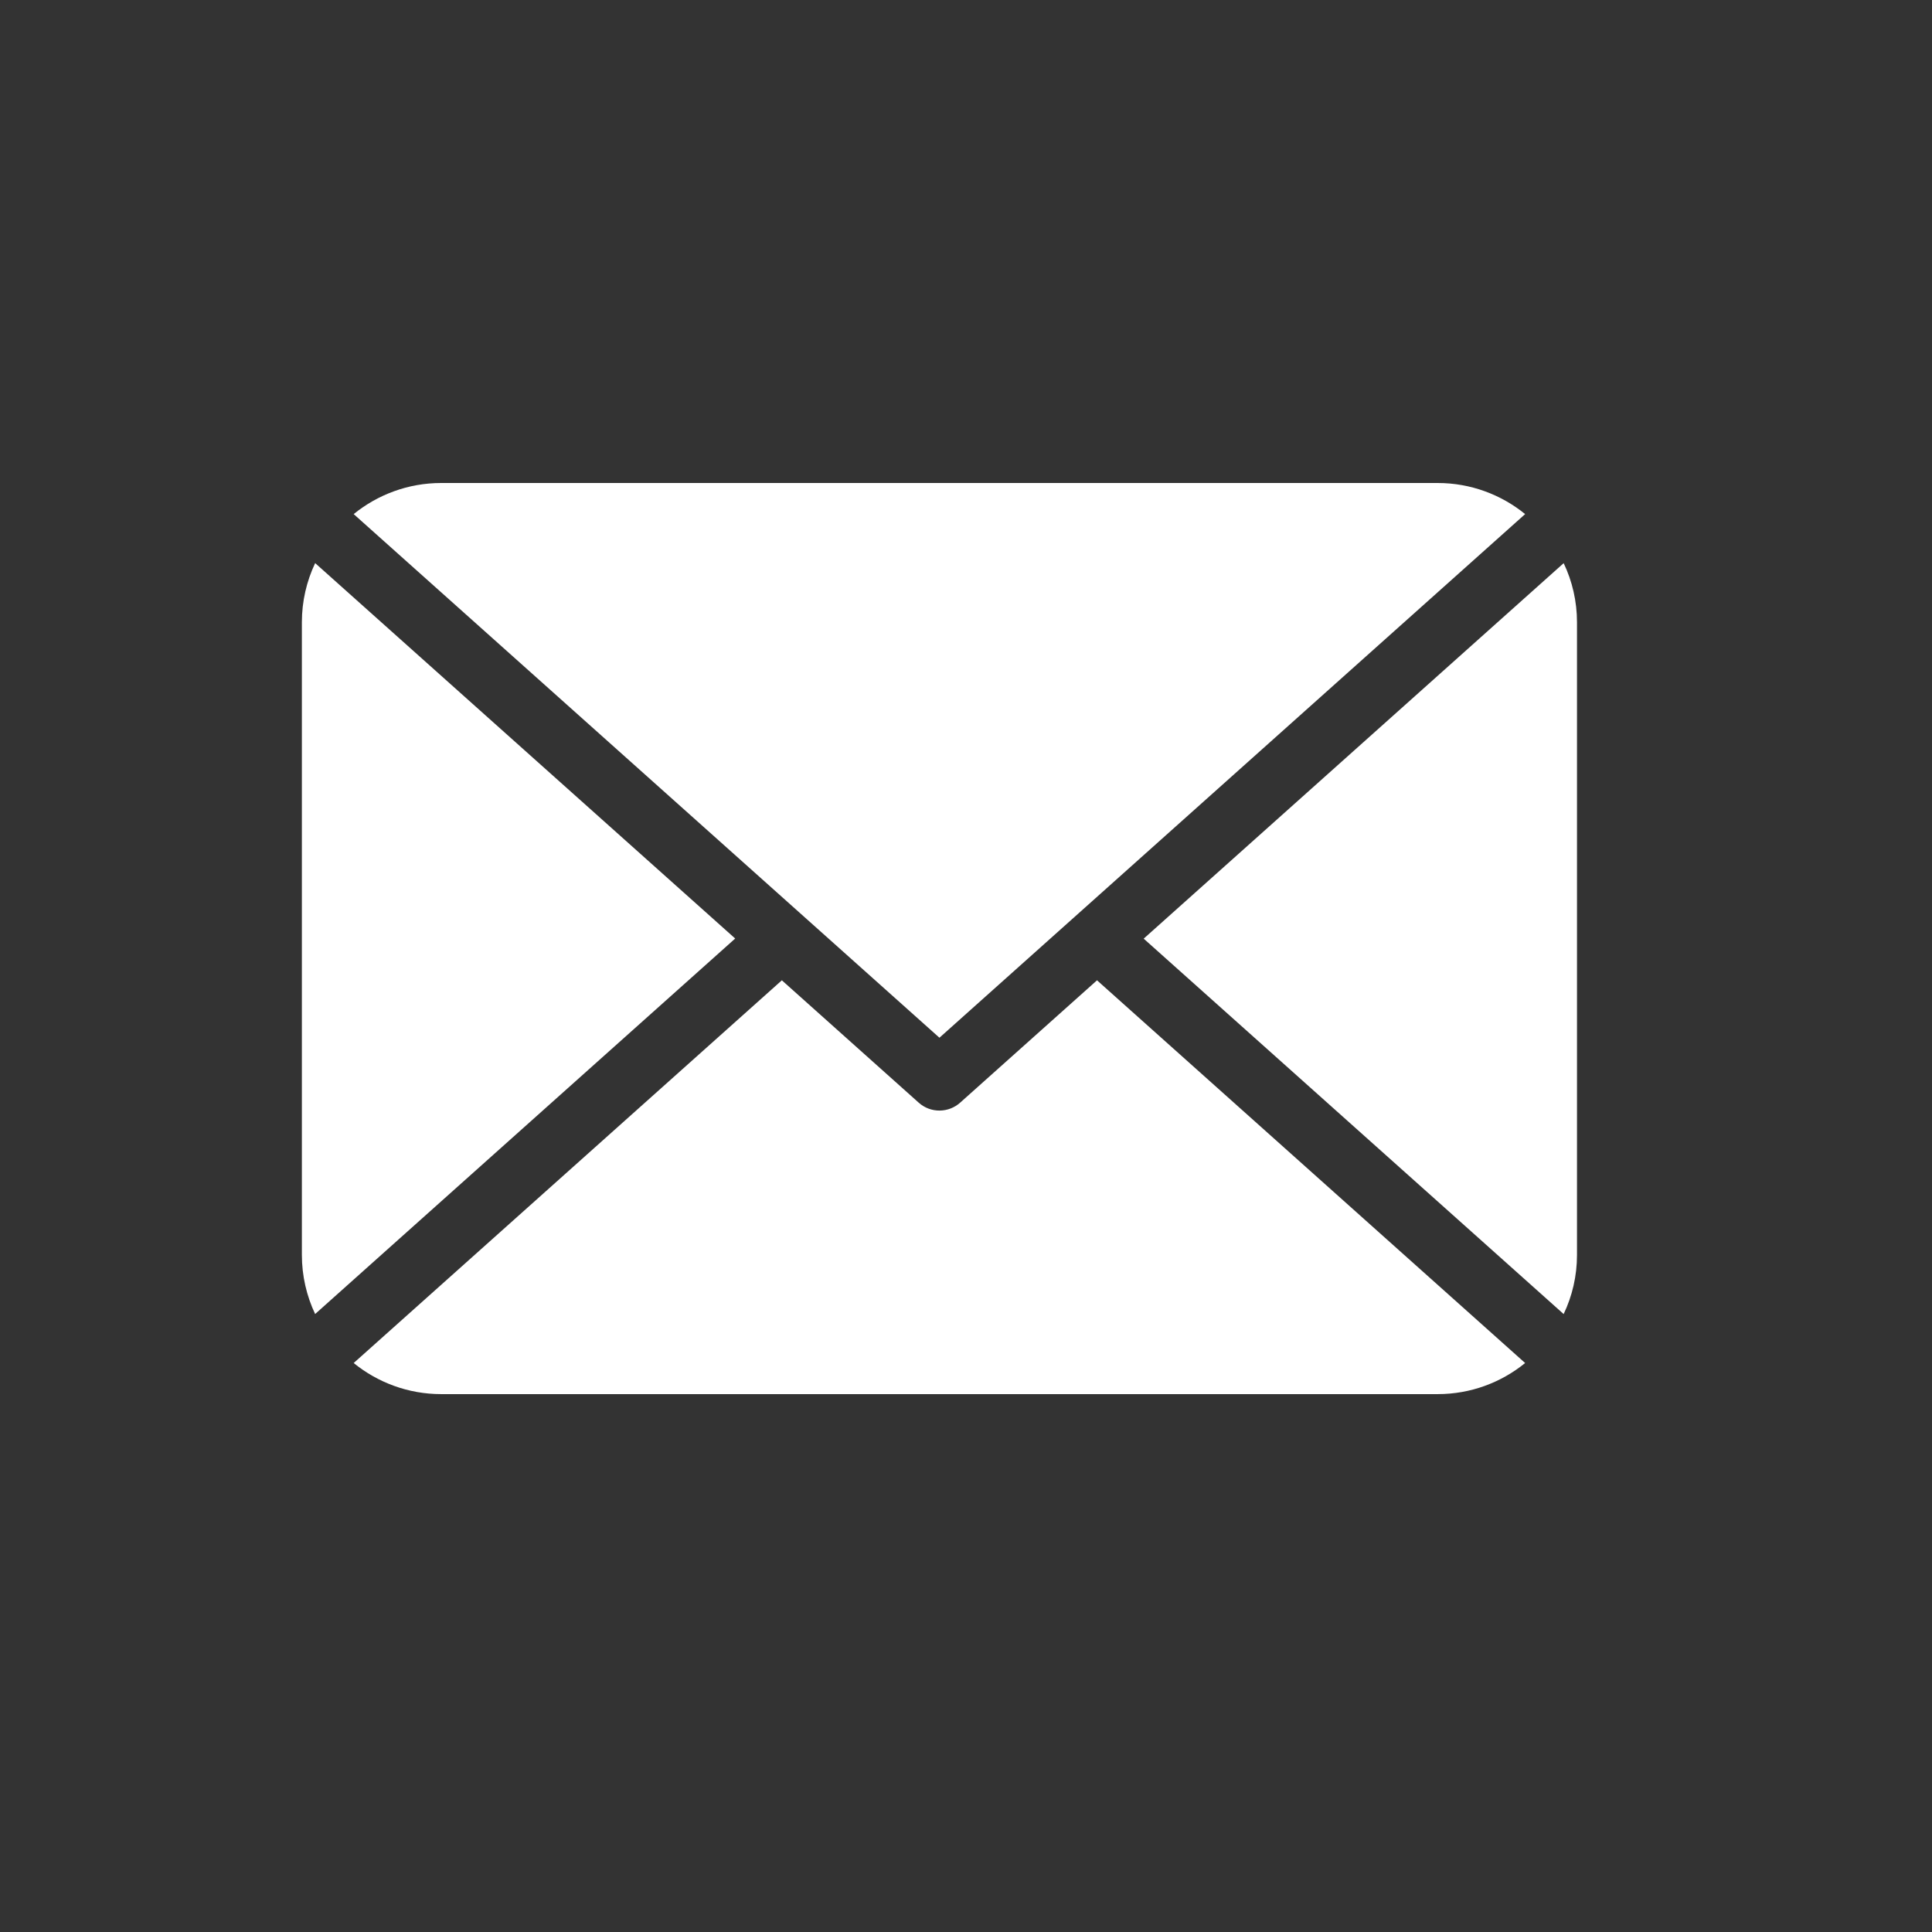 <svg width="32" height="32" viewBox="0 0 32 32" fill="none" xmlns="http://www.w3.org/2000/svg">
<rect x="0" y="0" width="32" height="32" fill="#333333" stroke="none"/>
<path fill-rule="evenodd" clip-rule="evenodd" d="M7.307 8H23.812C24.359 8 24.865 8.193 25.261 8.515L15.56 17.188L5.858 8.515C6.255 8.193 6.76 8 7.307 8H7.307ZM25.899 9.327C26.041 9.625 26.12 9.958 26.12 10.308V20.785C26.12 21.135 26.041 21.467 25.899 21.765L18.943 15.547L25.899 9.328V9.327ZM25.261 22.576C24.865 22.898 24.36 23.091 23.812 23.091H7.307C6.76 23.091 6.255 22.898 5.858 22.576L12.95 16.237L15.216 18.263C15.415 18.442 15.714 18.436 15.907 18.26L18.17 16.237L25.261 22.576ZM5.22 21.765C5.079 21.467 5 21.134 5 20.784V10.307C5 9.957 5.079 9.625 5.22 9.327L12.177 15.545L5.22 21.764V21.765Z" fill="white"/>
</svg>

